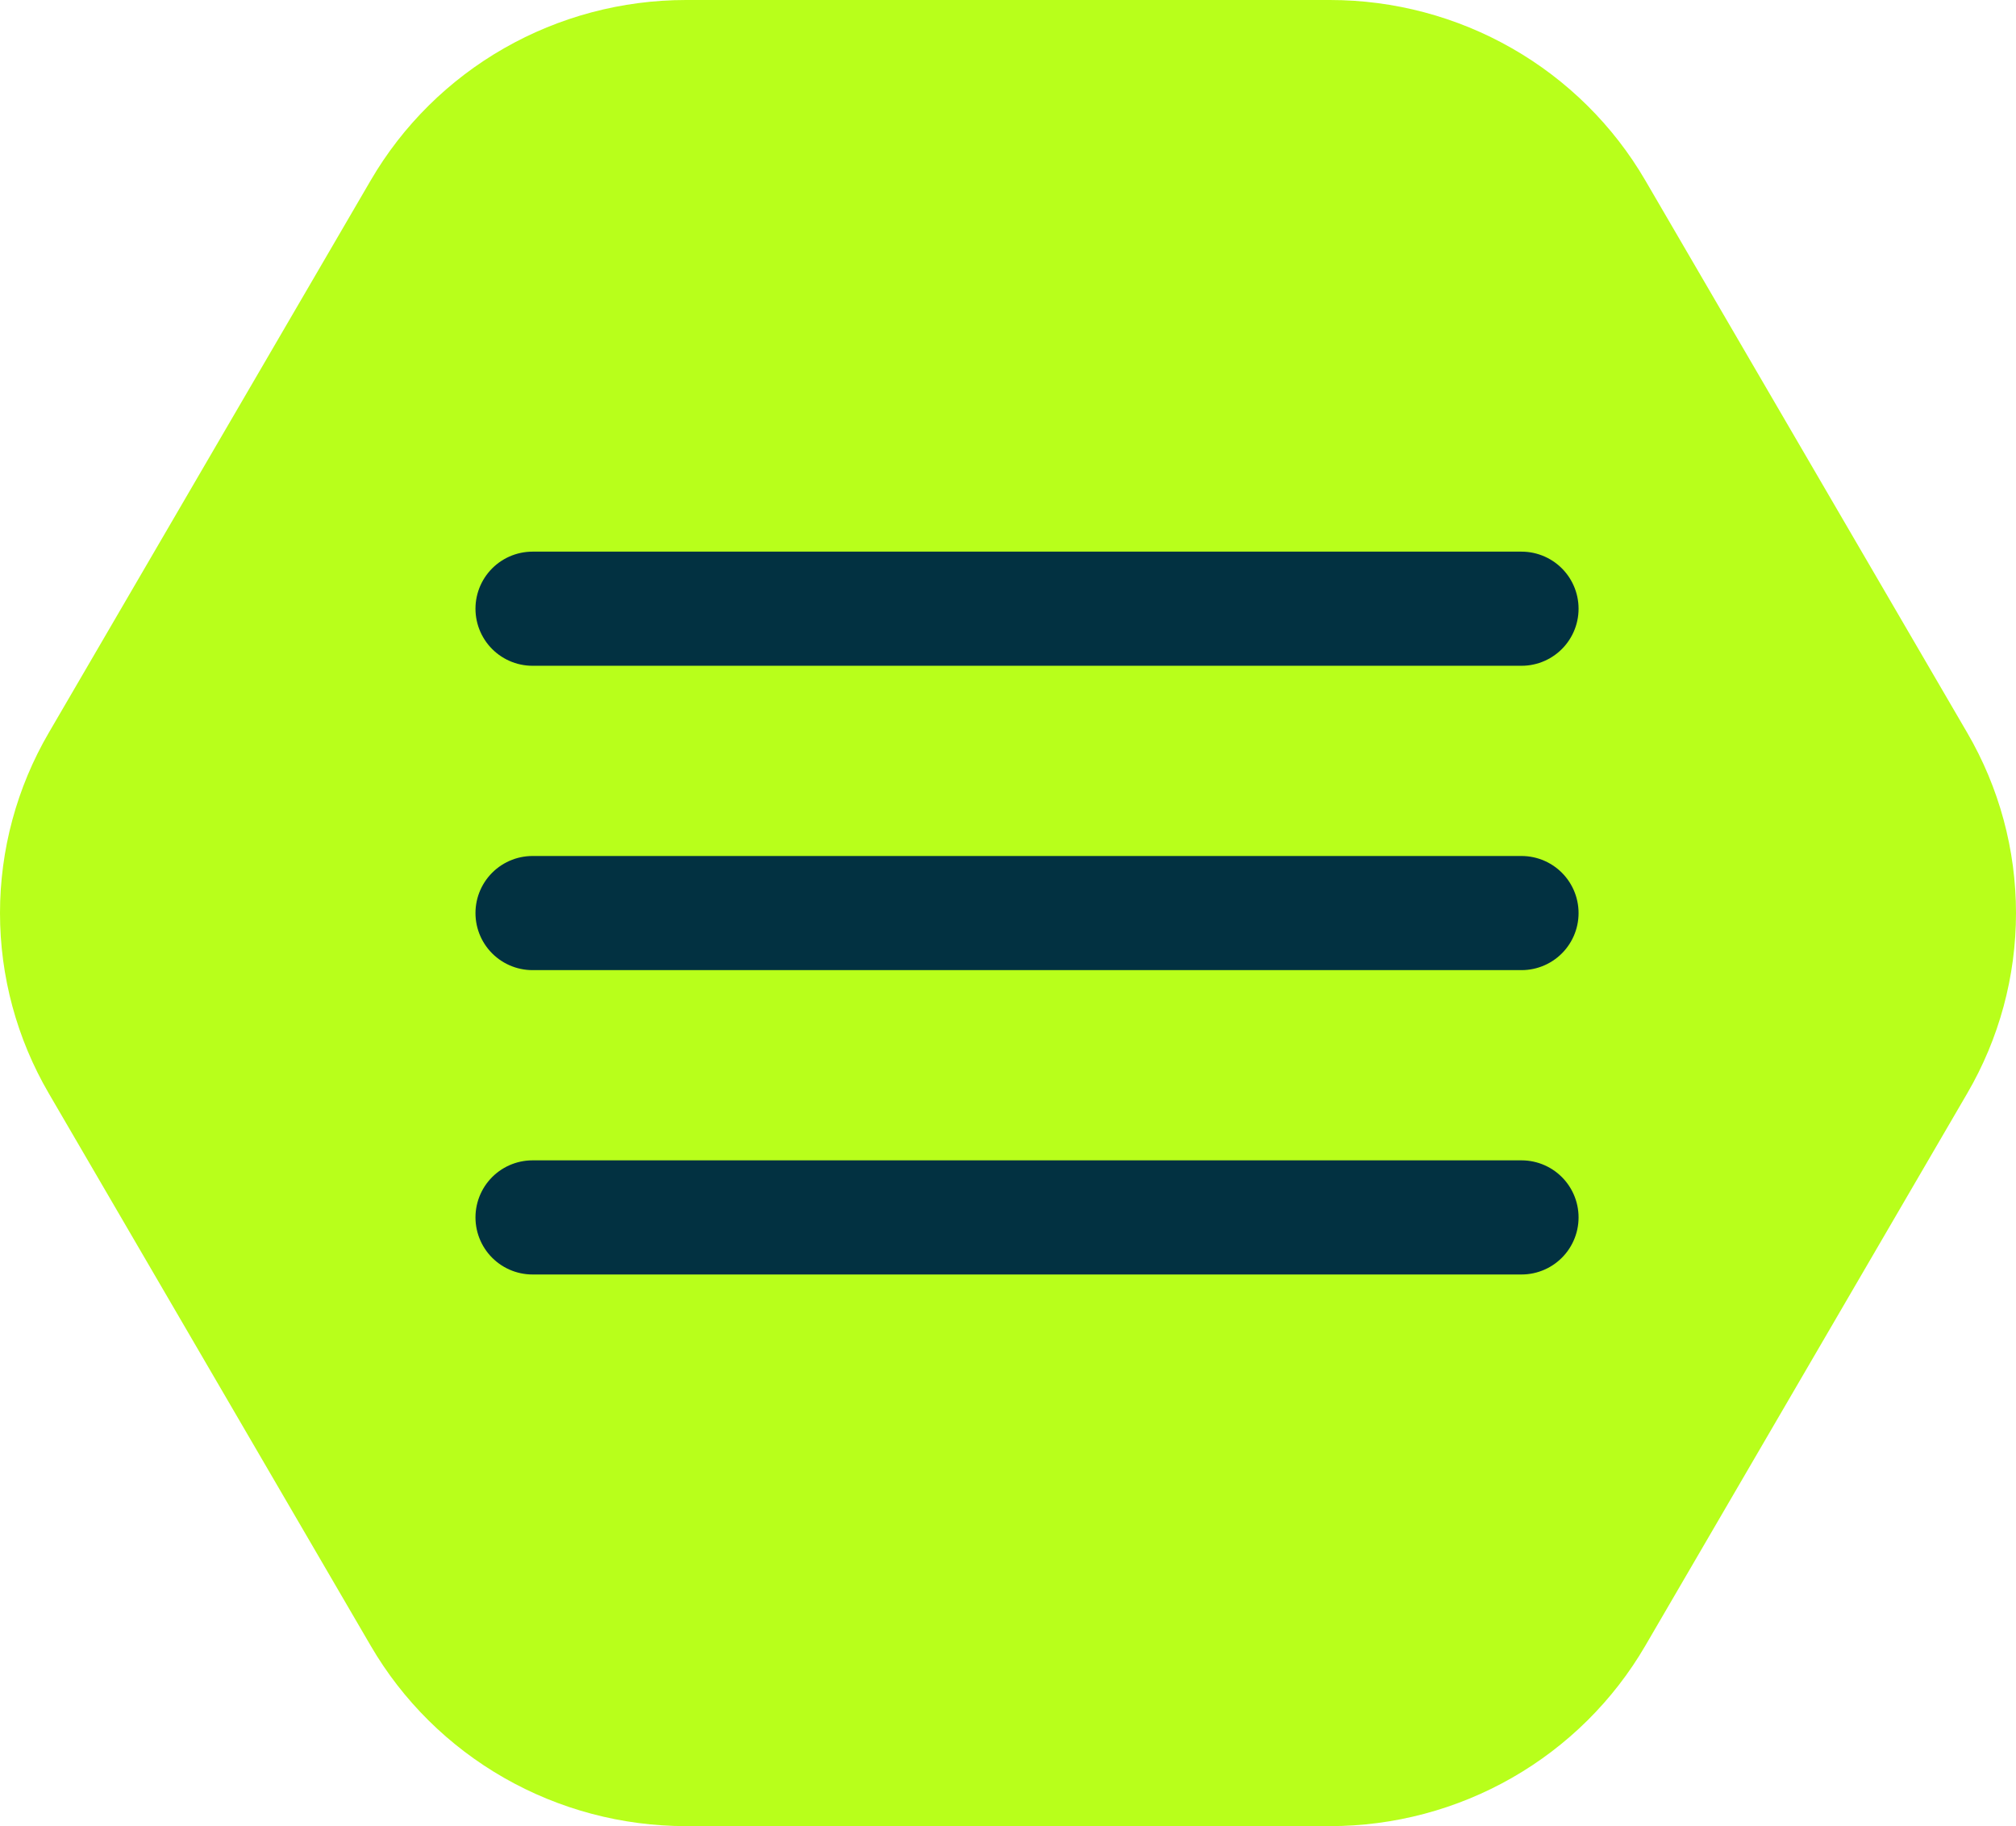<?xml version="1.0" encoding="UTF-8"?> <svg xmlns="http://www.w3.org/2000/svg" width="53" height="48" viewBox="0 0 53 48" fill="none"><path d="M34.965 48L18.035 48C16.355 48 14.705 47.562 13.25 46.73C11.795 45.898 10.587 44.702 9.747 43.261L1.282 28.739C0.442 27.299 1.91803e-06 25.664 1.99076e-06 24C2.06349e-06 22.336 0.442 20.701 1.282 19.261L9.747 4.739C10.587 3.299 11.795 2.102 13.25 1.27C14.705 0.438 16.355 -4.83004e-07 18.035 -1.52835e-06L34.965 -5.73516e-08C36.645 -7.98857e-07 38.295 0.438 39.75 1.27C41.205 2.102 42.413 3.299 43.253 4.739L51.718 19.261C52.558 20.701 53 22.336 53 24C53 25.664 52.558 27.299 51.718 28.739L43.253 43.261C42.413 44.702 41.205 45.898 39.75 46.73C38.295 47.562 36.645 48 34.965 48Z" fill="#B8FF1B"></path><path d="M14 16H40" stroke="#023141" stroke-width="3" stroke-linecap="round"></path><path d="M14 24H40" stroke="#023141" stroke-width="3" stroke-linecap="round"></path><path d="M14 32H40" stroke="#023141" stroke-width="3" stroke-linecap="round"></path></svg> 